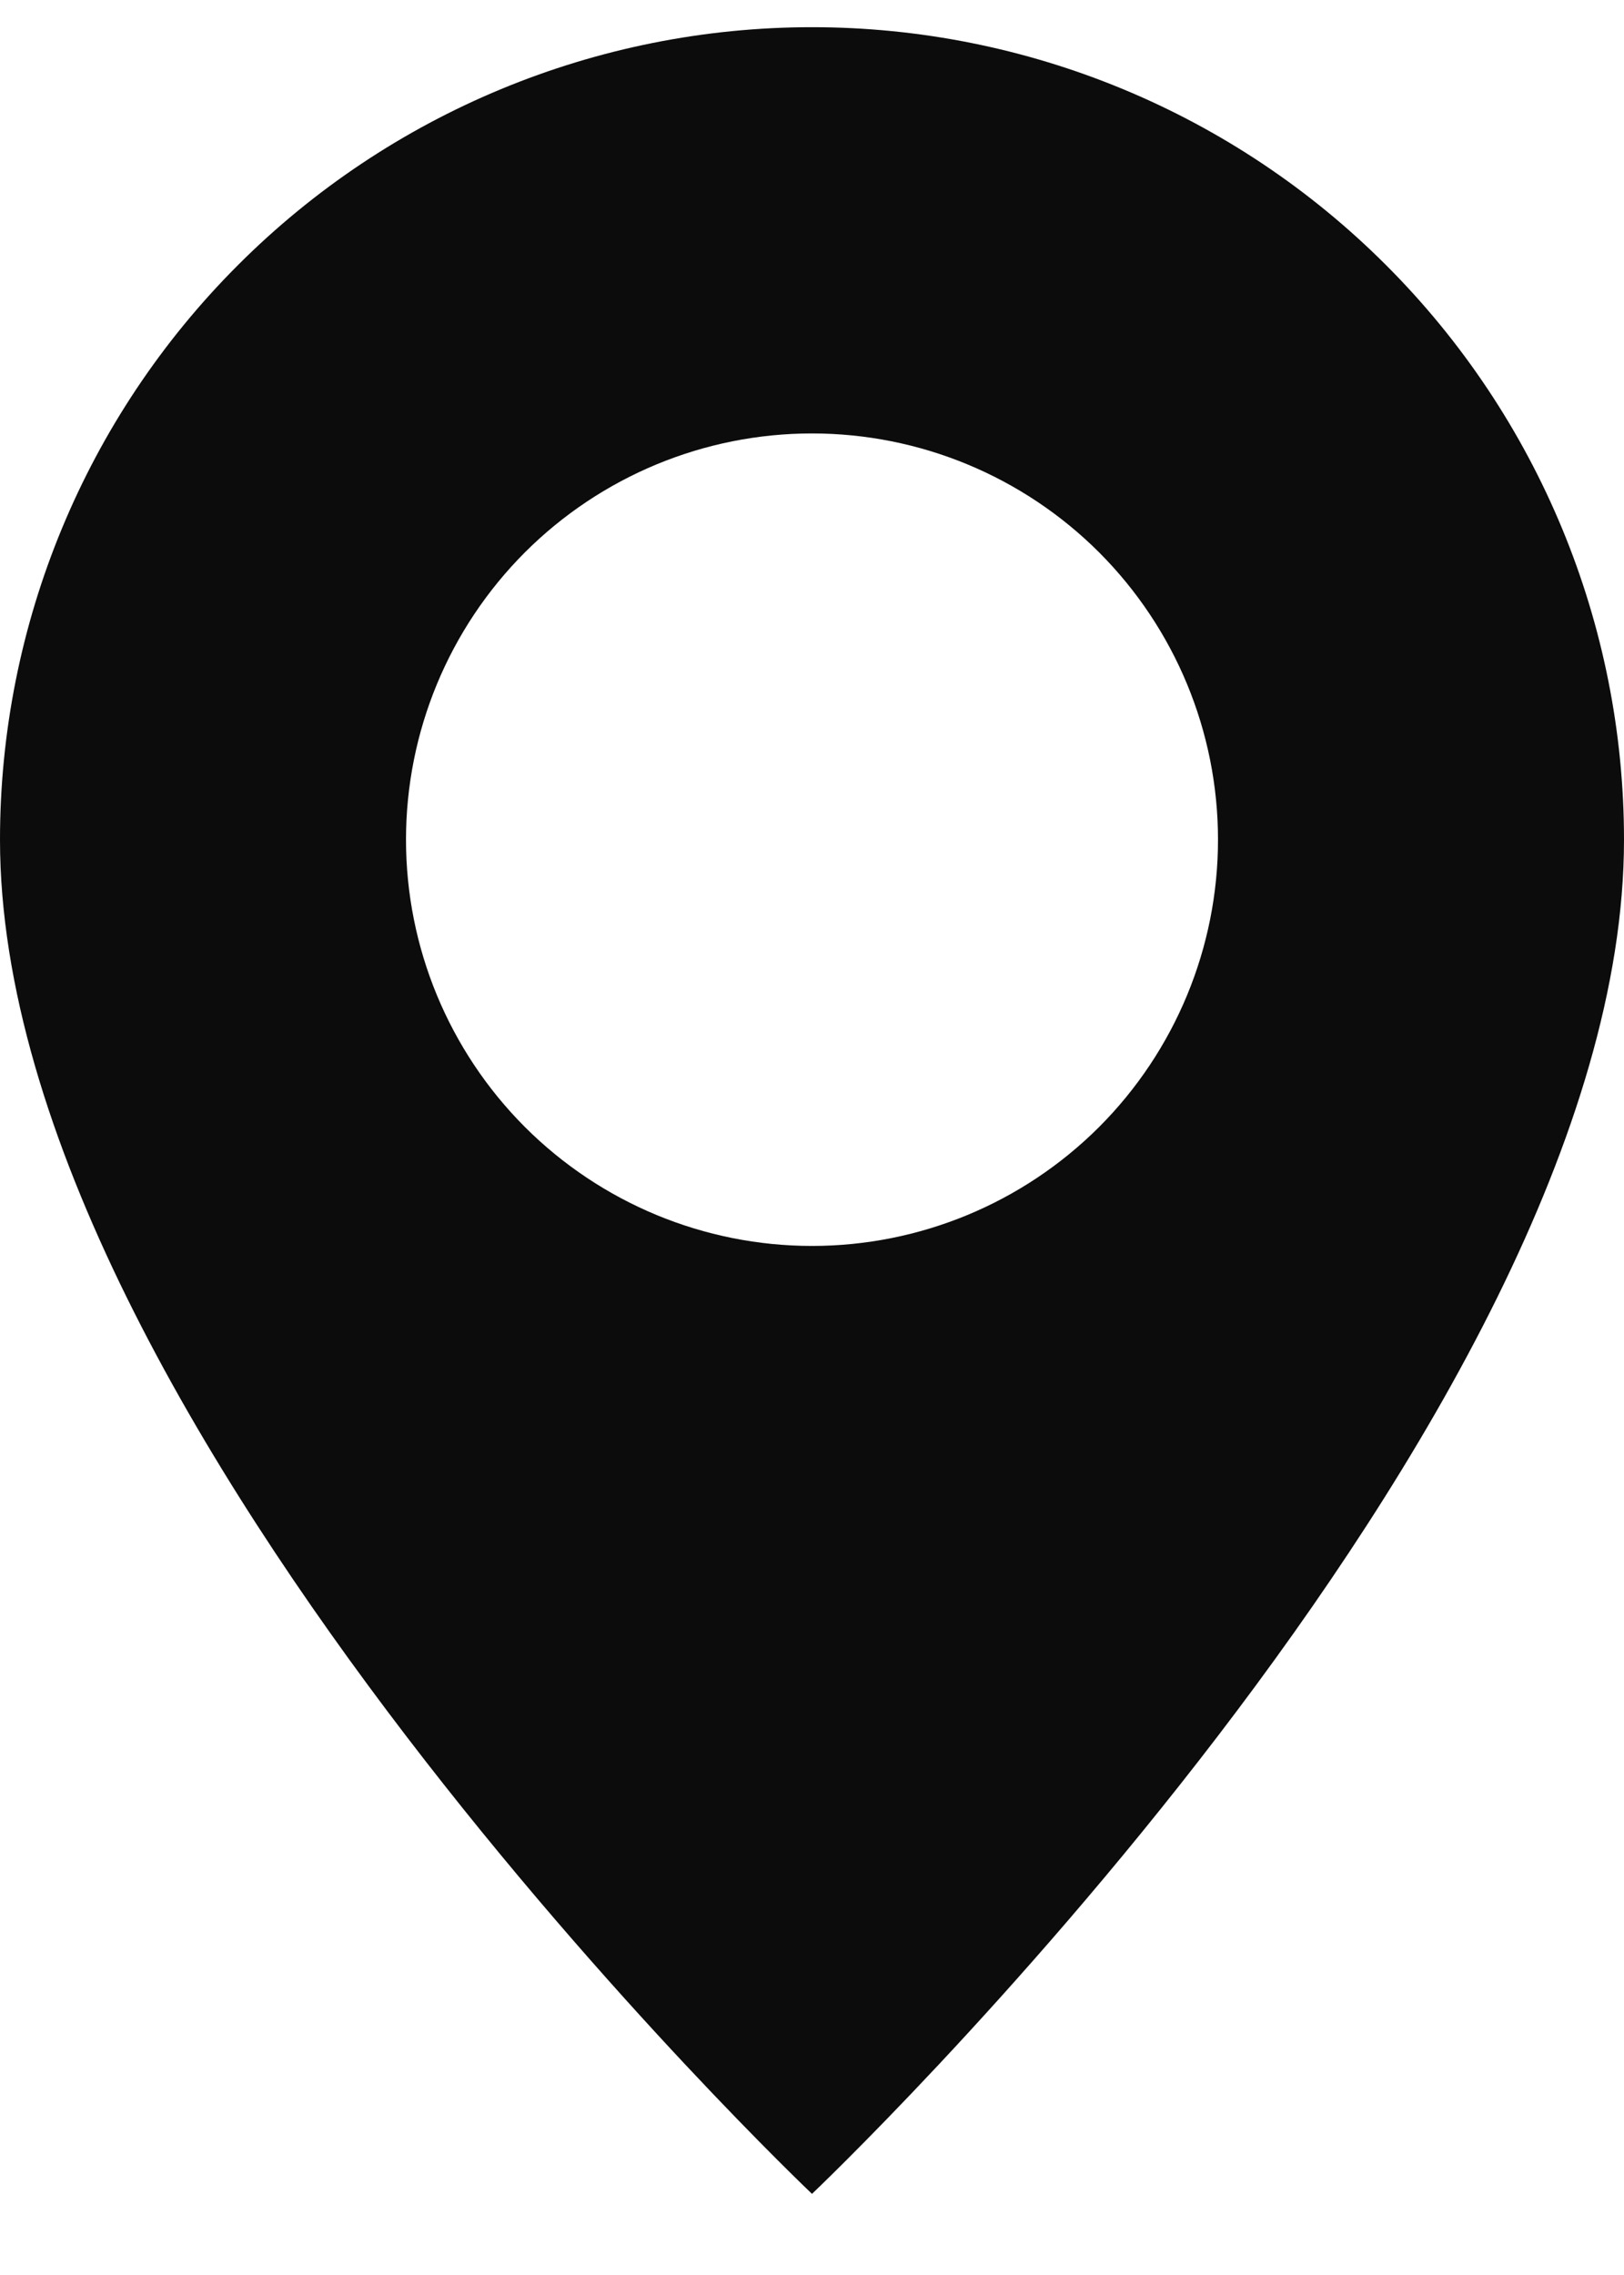 <?xml version="1.0" encoding="UTF-8"?> <svg xmlns="http://www.w3.org/2000/svg" width="15" height="21" viewBox="0 0 15 21" fill="none"> <path d="M7.5 20.251C7.5 20.251 15 13.143 15 7.751C15 5.762 14.21 3.854 12.803 2.448C11.397 1.041 9.489 0.251 7.5 0.251C5.511 0.251 3.603 1.041 2.197 2.448C0.79 3.854 2.96403e-08 5.762 0 7.751C0 13.143 7.5 20.251 7.5 20.251ZM7.5 11.501C6.505 11.501 5.552 11.106 4.848 10.403C4.145 9.699 3.75 8.746 3.75 7.751C3.75 6.756 4.145 5.803 4.848 5.099C5.552 4.396 6.505 4.001 7.5 4.001C8.495 4.001 9.448 4.396 10.152 5.099C10.855 5.803 11.25 6.756 11.25 7.751C11.25 8.746 10.855 9.699 10.152 10.403C9.448 11.106 8.495 11.501 7.5 11.501Z" fill="#0C0C0C"></path> </svg> 